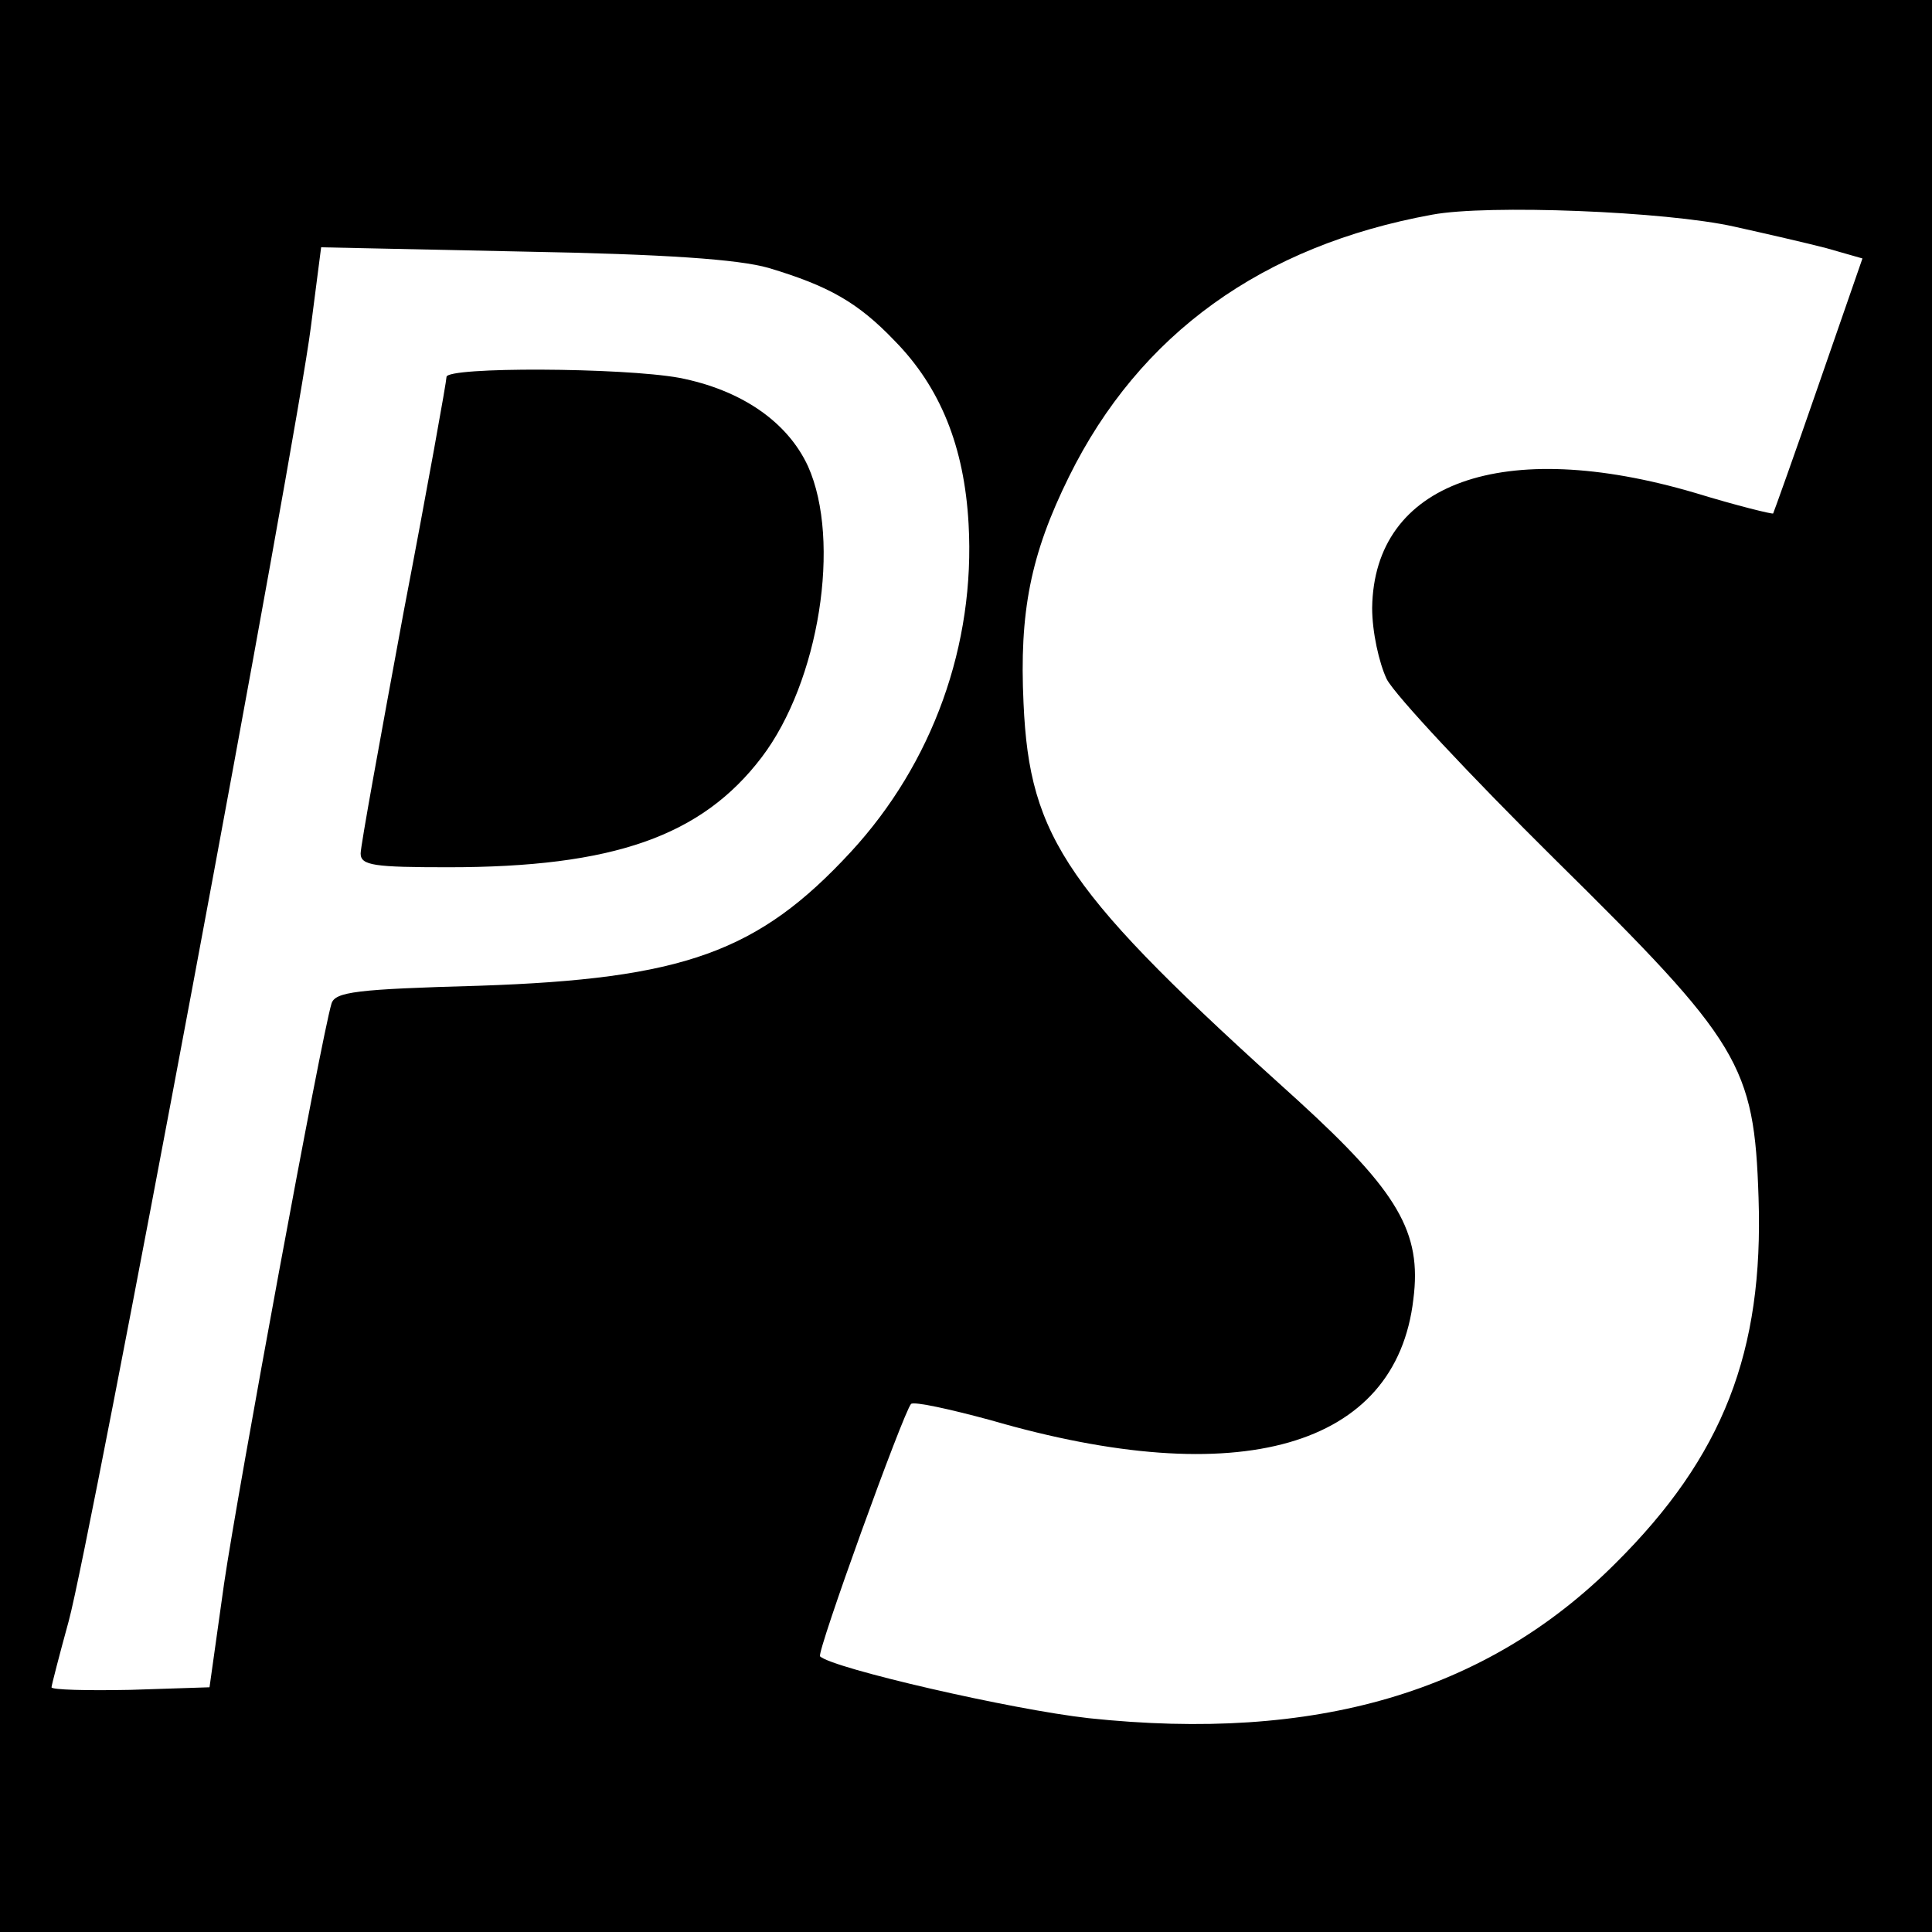 <?xml version="1.0" standalone="no"?>
<!DOCTYPE svg PUBLIC "-//W3C//DTD SVG 20010904//EN"
 "http://www.w3.org/TR/2001/REC-SVG-20010904/DTD/svg10.dtd">
<svg version="1.0" xmlns="http://www.w3.org/2000/svg"
 width="225pt" height="225pt" viewBox="0 0 225 225"
 preserveAspectRatio="xMidYMid meet">
<g transform="translate(0,225) scale(0.1,-0.1)"
fill="#000000" stroke="none">
<path d="M0 1125 l0 -1125 1125 0 1125 0 0 1125 0 1125 -1125 0 -1125 0 0
-1125z m2020 861 c36 -8 84 -19 107 -25 l42 -12 -51 -147 c-28 -81 -52 -148
-53 -150 -1 -1 -42 9 -91 24 -224 66 -374 12 -376 -134 0 -28 8 -64 17 -83 10
-19 98 -113 195 -209 217 -214 233 -240 238 -395 6 -179 -41 -301 -167 -426
-150 -150 -349 -208 -613 -180 -90 10 -298 58 -313 72 -4 5 97 284 106 294 4
3 45 -6 93 -19 289 -84 472 -32 492 141 10 78 -18 125 -134 231 -270 243 -313
305 -320 463 -5 106 8 173 53 264 82 166 225 269 423 305 64 12 272 4 352 -14z
m-1125 -48 c70 -21 104 -40 147 -85 53 -54 81 -123 86 -213 8 -141 -42 -279
-137 -382 -108 -117 -195 -148 -433 -156 -143 -4 -168 -7 -172 -21 -12 -40
-109 -566 -125 -675 l-17 -121 -92 -3 c-51 -1 -92 0 -92 3 0 2 9 37 20 77 25
91 266 1379 282 1507 l12 93 236 -5 c165 -3 250 -9 285 -19z"/>
<path d="M520 1811 c0 -5 -22 -128 -50 -274 -27 -146 -50 -272 -50 -281 0 -14
16 -16 102 -16 192 0 295 36 365 128 67 88 93 252 54 339 -24 52 -78 89 -150
103 -66 12 -271 13 -271 1z"/>
</g>
</svg>
